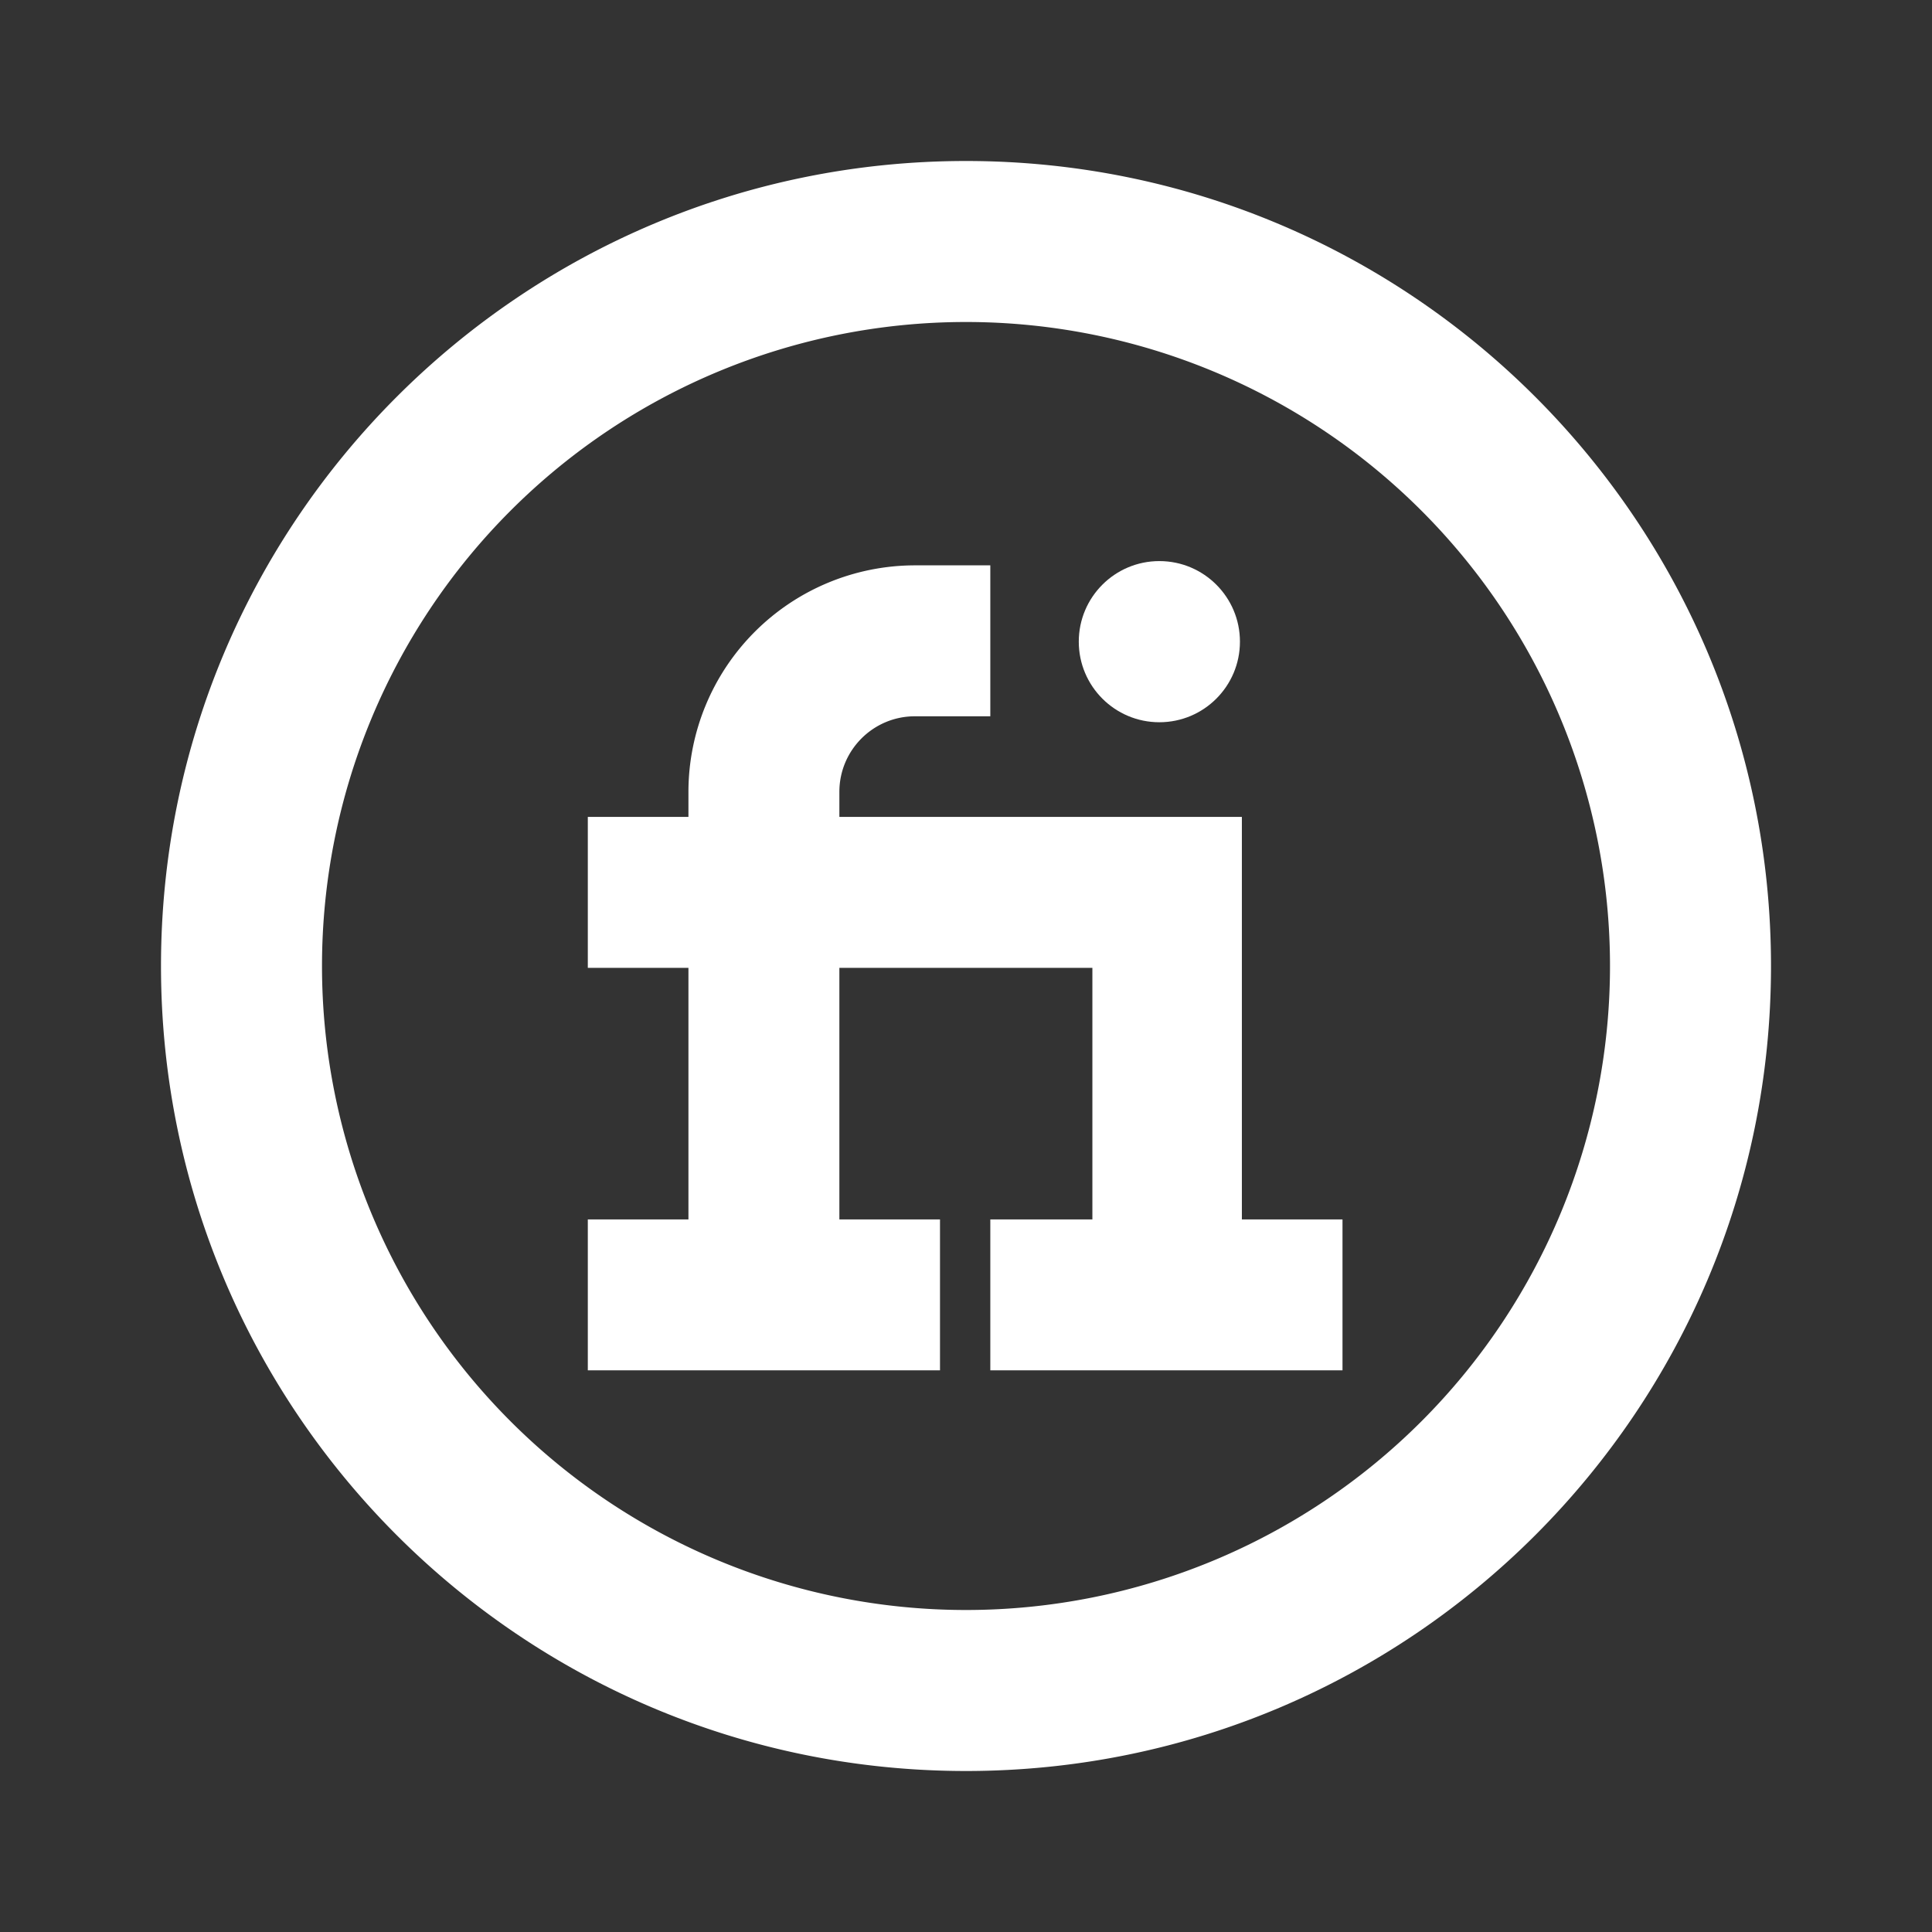 <svg xmlns="http://www.w3.org/2000/svg" viewBox="-2 -2 24 24" width="50" height="50" preserveAspectRatio="xMinYMin"
     class="jam jam-fiverr-circle" fill="#ffffff">
  <rect x="-2" y="-2" width="24" height="24" fill="#333333" stroke="none"/>
  <path
    d='M10 18a8 8 0 1 0 0-16 8 8 0 0 0 0 16zm0 2C4.477 20 0 15.523 0 10S4.477 0 10 0s10 4.477 10 10-4.477 10-10 10z'/>
  <path
    d='M13.427 13.148v-5h-5v-.312c0-.517.42-.938.938-.938h.937V5.023h-.937a2.816 2.816 0 0 0-2.813 2.813v.312h-1.25v1.875h1.25v3.125h-1.25v1.875h4.375v-1.875h-1.25v-3.125h3.143v3.125h-1.268v1.875h4.375v-1.875h-1.25z'/>
  <circle cx='12.402' cy='5.971' r='1.001'/>
</svg>
